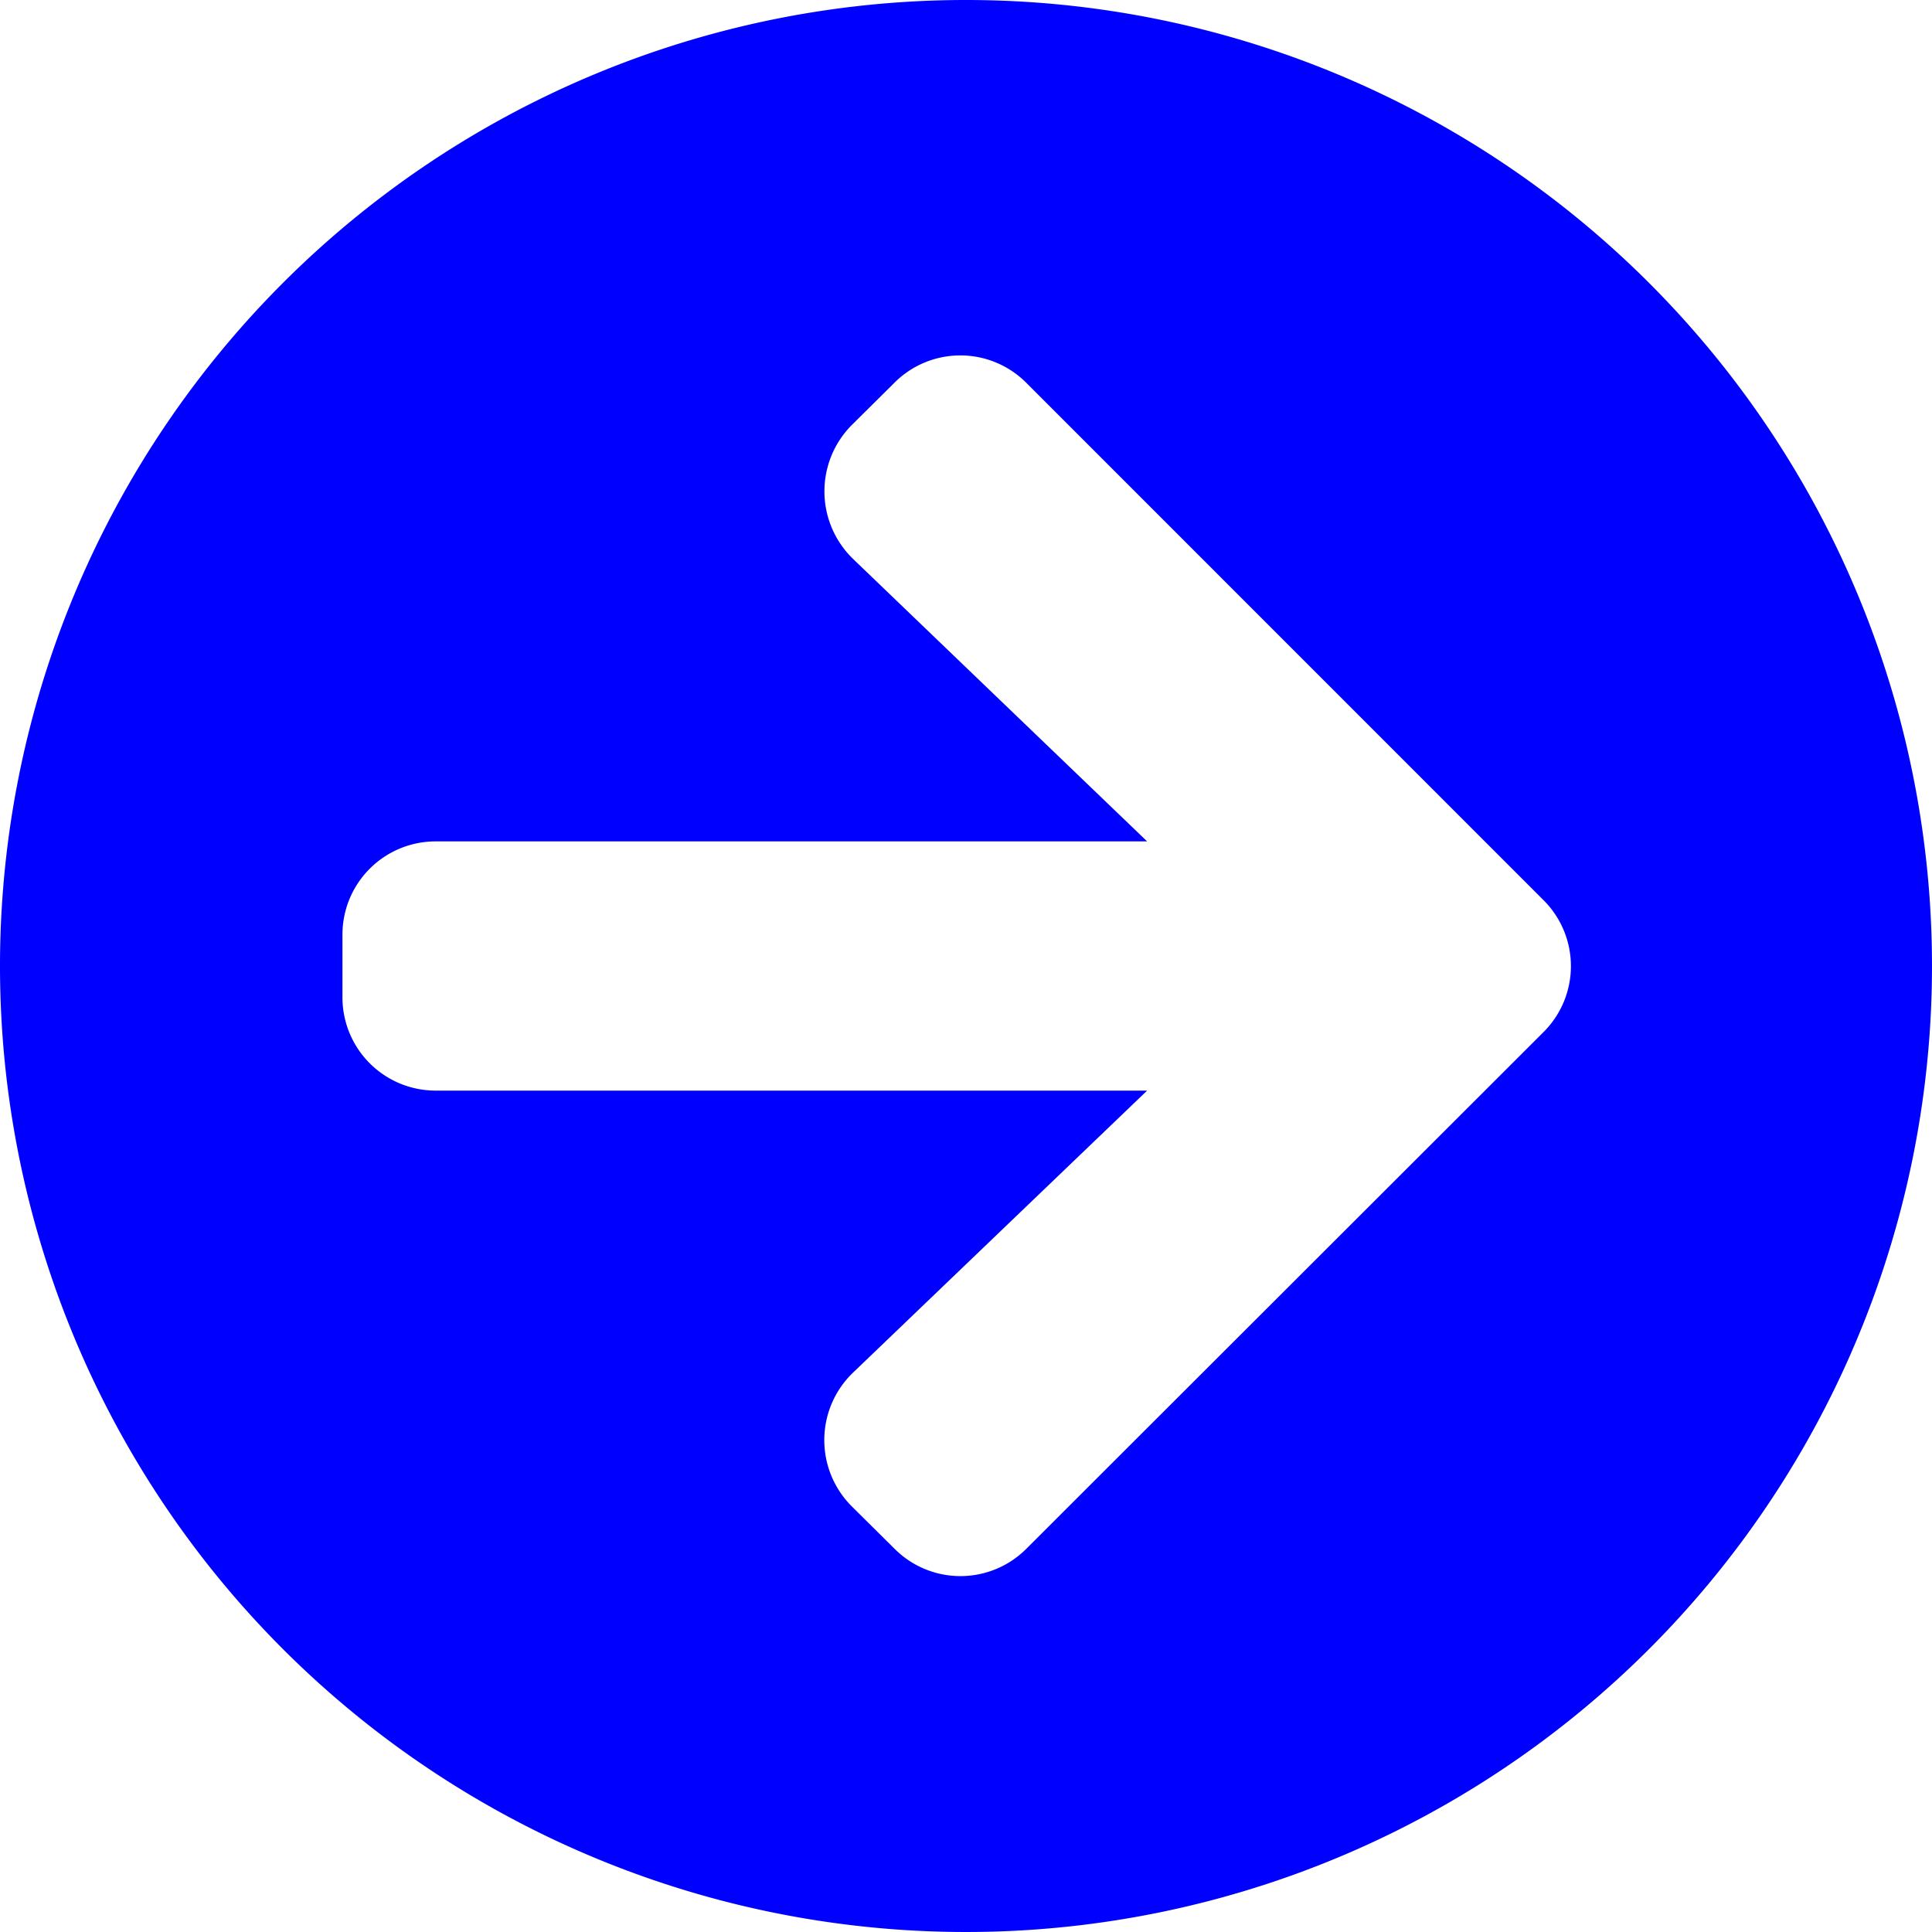 <svg xmlns="http://www.w3.org/2000/svg" width="16" height="16" viewBox="0 0 16 16">
  <path id="arrow-circle-right-solid" d="M16,8a8,8,0,1,1-8,8A8,8,0,0,1,16,8Zm-.932,4.632L17.5,14.968h-5.89a.772.772,0,0,0-.774.774v.516a.772.772,0,0,0,.774.774H17.5l-2.435,2.335a.775.775,0,0,0-.013,1.106l.355.352a.771.771,0,0,0,1.094,0l4.281-4.277a.771.771,0,0,0,0-1.094L16.5,11.171a.771.771,0,0,0-1.094,0l-.355.352A.779.779,0,0,0,15.068,12.632Z" transform="translate(-8 -8)" fill="blue"/>
</svg>
